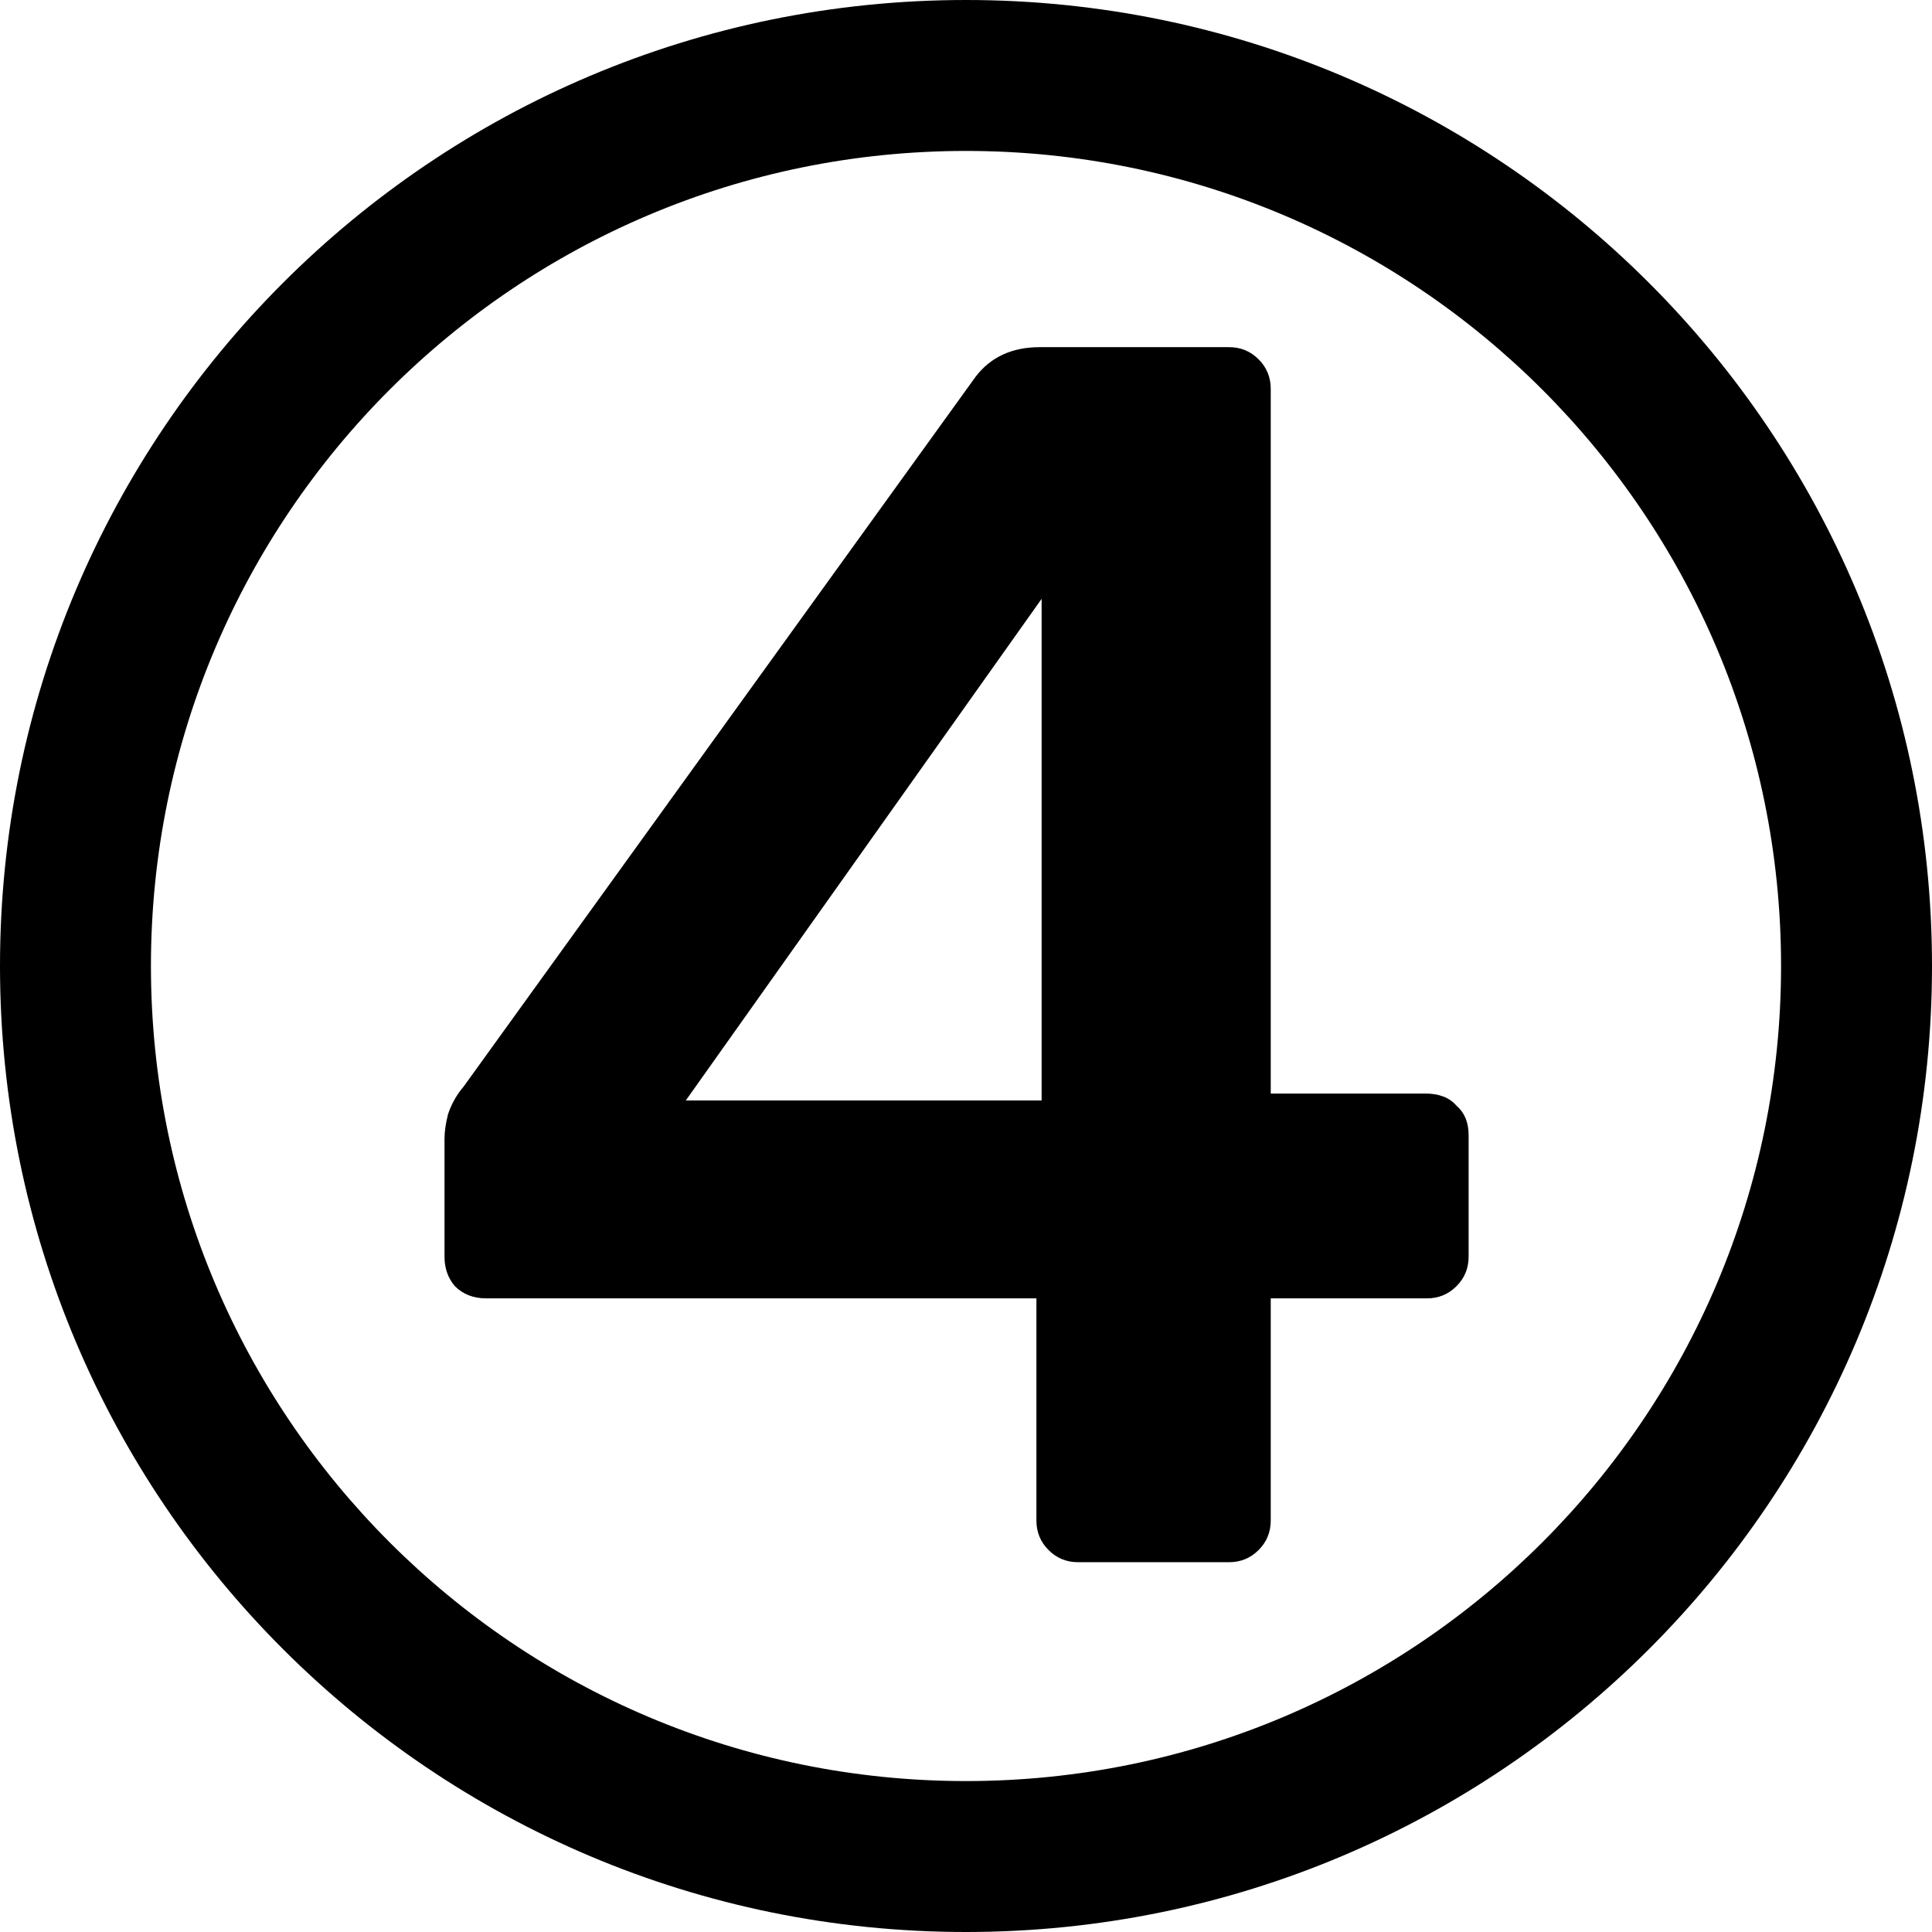 <svg xmlns="http://www.w3.org/2000/svg" width="512" height="512" viewBox="0 0 512 512" fill="none"><path d="M472 256C472 136.706 375.294 40 256 40C136.706 40 40 136.706 40 256C40 375.294 136.706 472 256 472V512C114.615 512 0 397.385 0 256C0 114.615 114.615 0 256 0C397.385 0 512 114.615 512 256C512 397.385 397.385 512 256 512V472C375.294 472 472 375.294 472 256Z" fill="currentColor"></path><path d="M285.7 414C282.633 414 280.026 412.927 277.88 410.78C275.733 408.633 274.66 406.027 274.66 402.96V344.08H128.84C125.466 344.08 122.706 343.007 120.56 340.86C118.72 338.713 117.8 336.107 117.8 333.04V301.76C117.8 299.92 118.106 297.773 118.72 295.32C119.64 292.56 121.02 290.107 122.86 287.96L258.56 99.82C262.546 94.607 268.22 92 275.58 92H325.72C328.786 92 331.393 93.073 333.54 95.22C335.686 97.367 336.76 99.973 336.76 103.04V289.8H377.7C381.38 289.8 384.14 290.873 385.98 293.02C388.126 294.86 389.2 297.467 389.2 300.84V333.04C389.2 336.107 388.126 338.713 385.98 340.86C383.833 343.007 381.226 344.08 378.16 344.08H336.76V402.96C336.76 406.027 335.686 408.633 333.54 410.78C331.393 412.927 328.786 414 325.72 414H285.7ZM181.74 291.64H276.04V158.7L181.74 291.64Z" fill="currentColor"></path></svg>